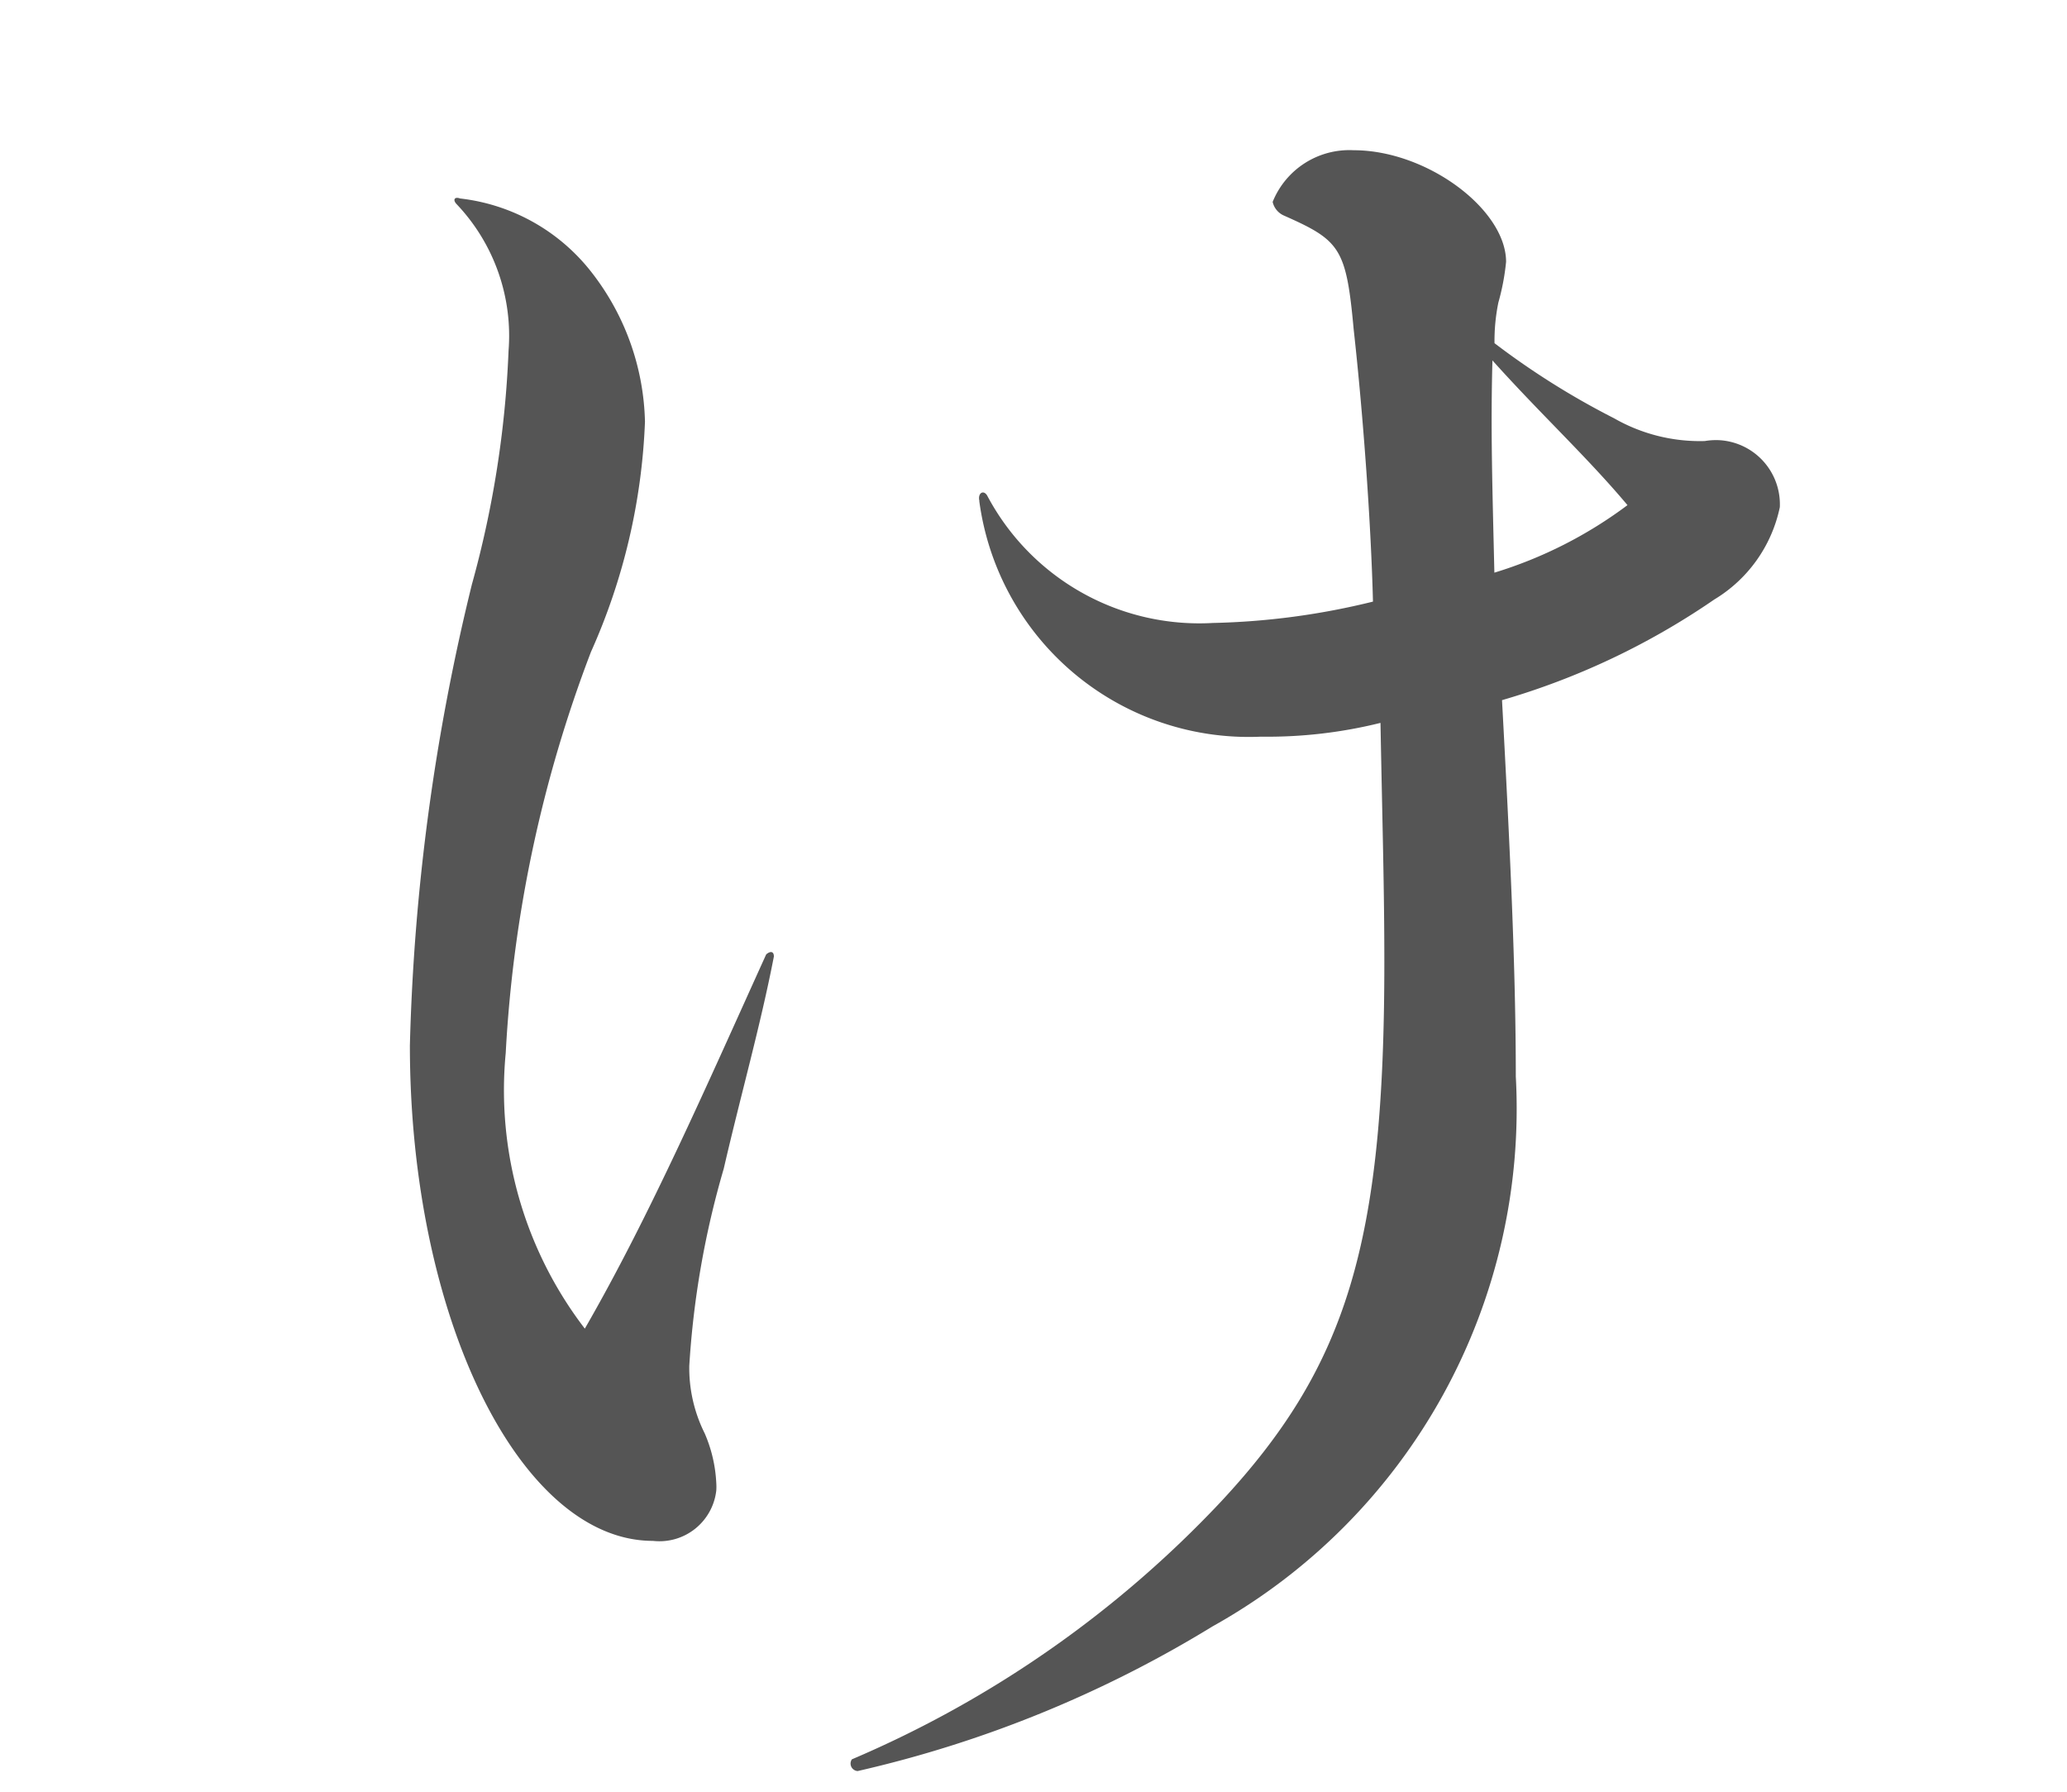 <svg id="レイヤー_1" data-name="レイヤー 1" xmlns="http://www.w3.org/2000/svg" viewBox="0 0 30 26"><defs><style>.cls-1{fill:#555;}</style></defs><title>アートボード 1 のコピー 6</title><path id="_50" data-name=" 50" class="cls-1" d="M6.625,2.96a2.774,2.774,0,0,1,.756,2.13,14.851,14.851,0,0,1-.532,3.39,31.257,31.257,0,0,0-.9,6.69c0,3.95,1.6,7.19,3.528,7.19a.83.83,0,0,0,.919-.731.8.8,0,0,0,0-.109,2.058,2.058,0,0,0-.168-.72,2.122,2.122,0,0,1-.224-.98,12.979,12.979,0,0,1,.5-2.86c.252-1.09.532-2.07.728-3.08,0-.08-.056-.08-.112-.03-.84,1.85-1.68,3.78-2.632,5.43a5.684,5.684,0,0,1-1.148-4A19.133,19.133,0,0,1,8.577,9.46a9.009,9.009,0,0,0,.784-3.34,3.656,3.656,0,0,0-.784-2.18,2.822,2.822,0,0,0-1.9-1.06c-.08-.03-.108.02-.052.08Zm7.588,4.31A3.946,3.946,0,0,0,18.3,10.69a6.816,6.816,0,0,0,1.736-.2c.028,1.49.056,2.41.056,3.47,0,4.06-.532,5.86-2.38,7.84a15.9,15.9,0,0,1-5.348,3.73.108.108,0,0,0,.029.151.107.107,0,0,0,.055.019A17.152,17.152,0,0,0,17.6,23.6,8.6,8.6,0,0,0,22,15.62c0-1.57-.084-3.31-.2-5.46a10.7,10.7,0,0,0,3.08-1.46,2.054,2.054,0,0,0,.952-1.34.932.932,0,0,0-.889-.973.985.985,0,0,0-.2.013,2.505,2.505,0,0,1-1.316-.33,11.365,11.365,0,0,1-1.736-1.09,2.783,2.783,0,0,1,.056-.59,3.375,3.375,0,0,0,.112-.59c0-.76-1.148-1.62-2.212-1.62a1.2,1.2,0,0,0-1.176.75.285.285,0,0,0,.168.2c.812.36.9.47,1.008,1.65.14,1.26.252,2.83.28,3.95a10.592,10.592,0,0,1-2.324.31,3.483,3.483,0,0,1-3.276-1.85c-.056-.09-.14-.03-.112.08Zm7.448-2.04c.7.78,1.372,1.4,1.96,2.1a6.271,6.271,0,0,1-1.932.98c-.028-1.21-.056-2.07-.028-3.08Z"/></svg>